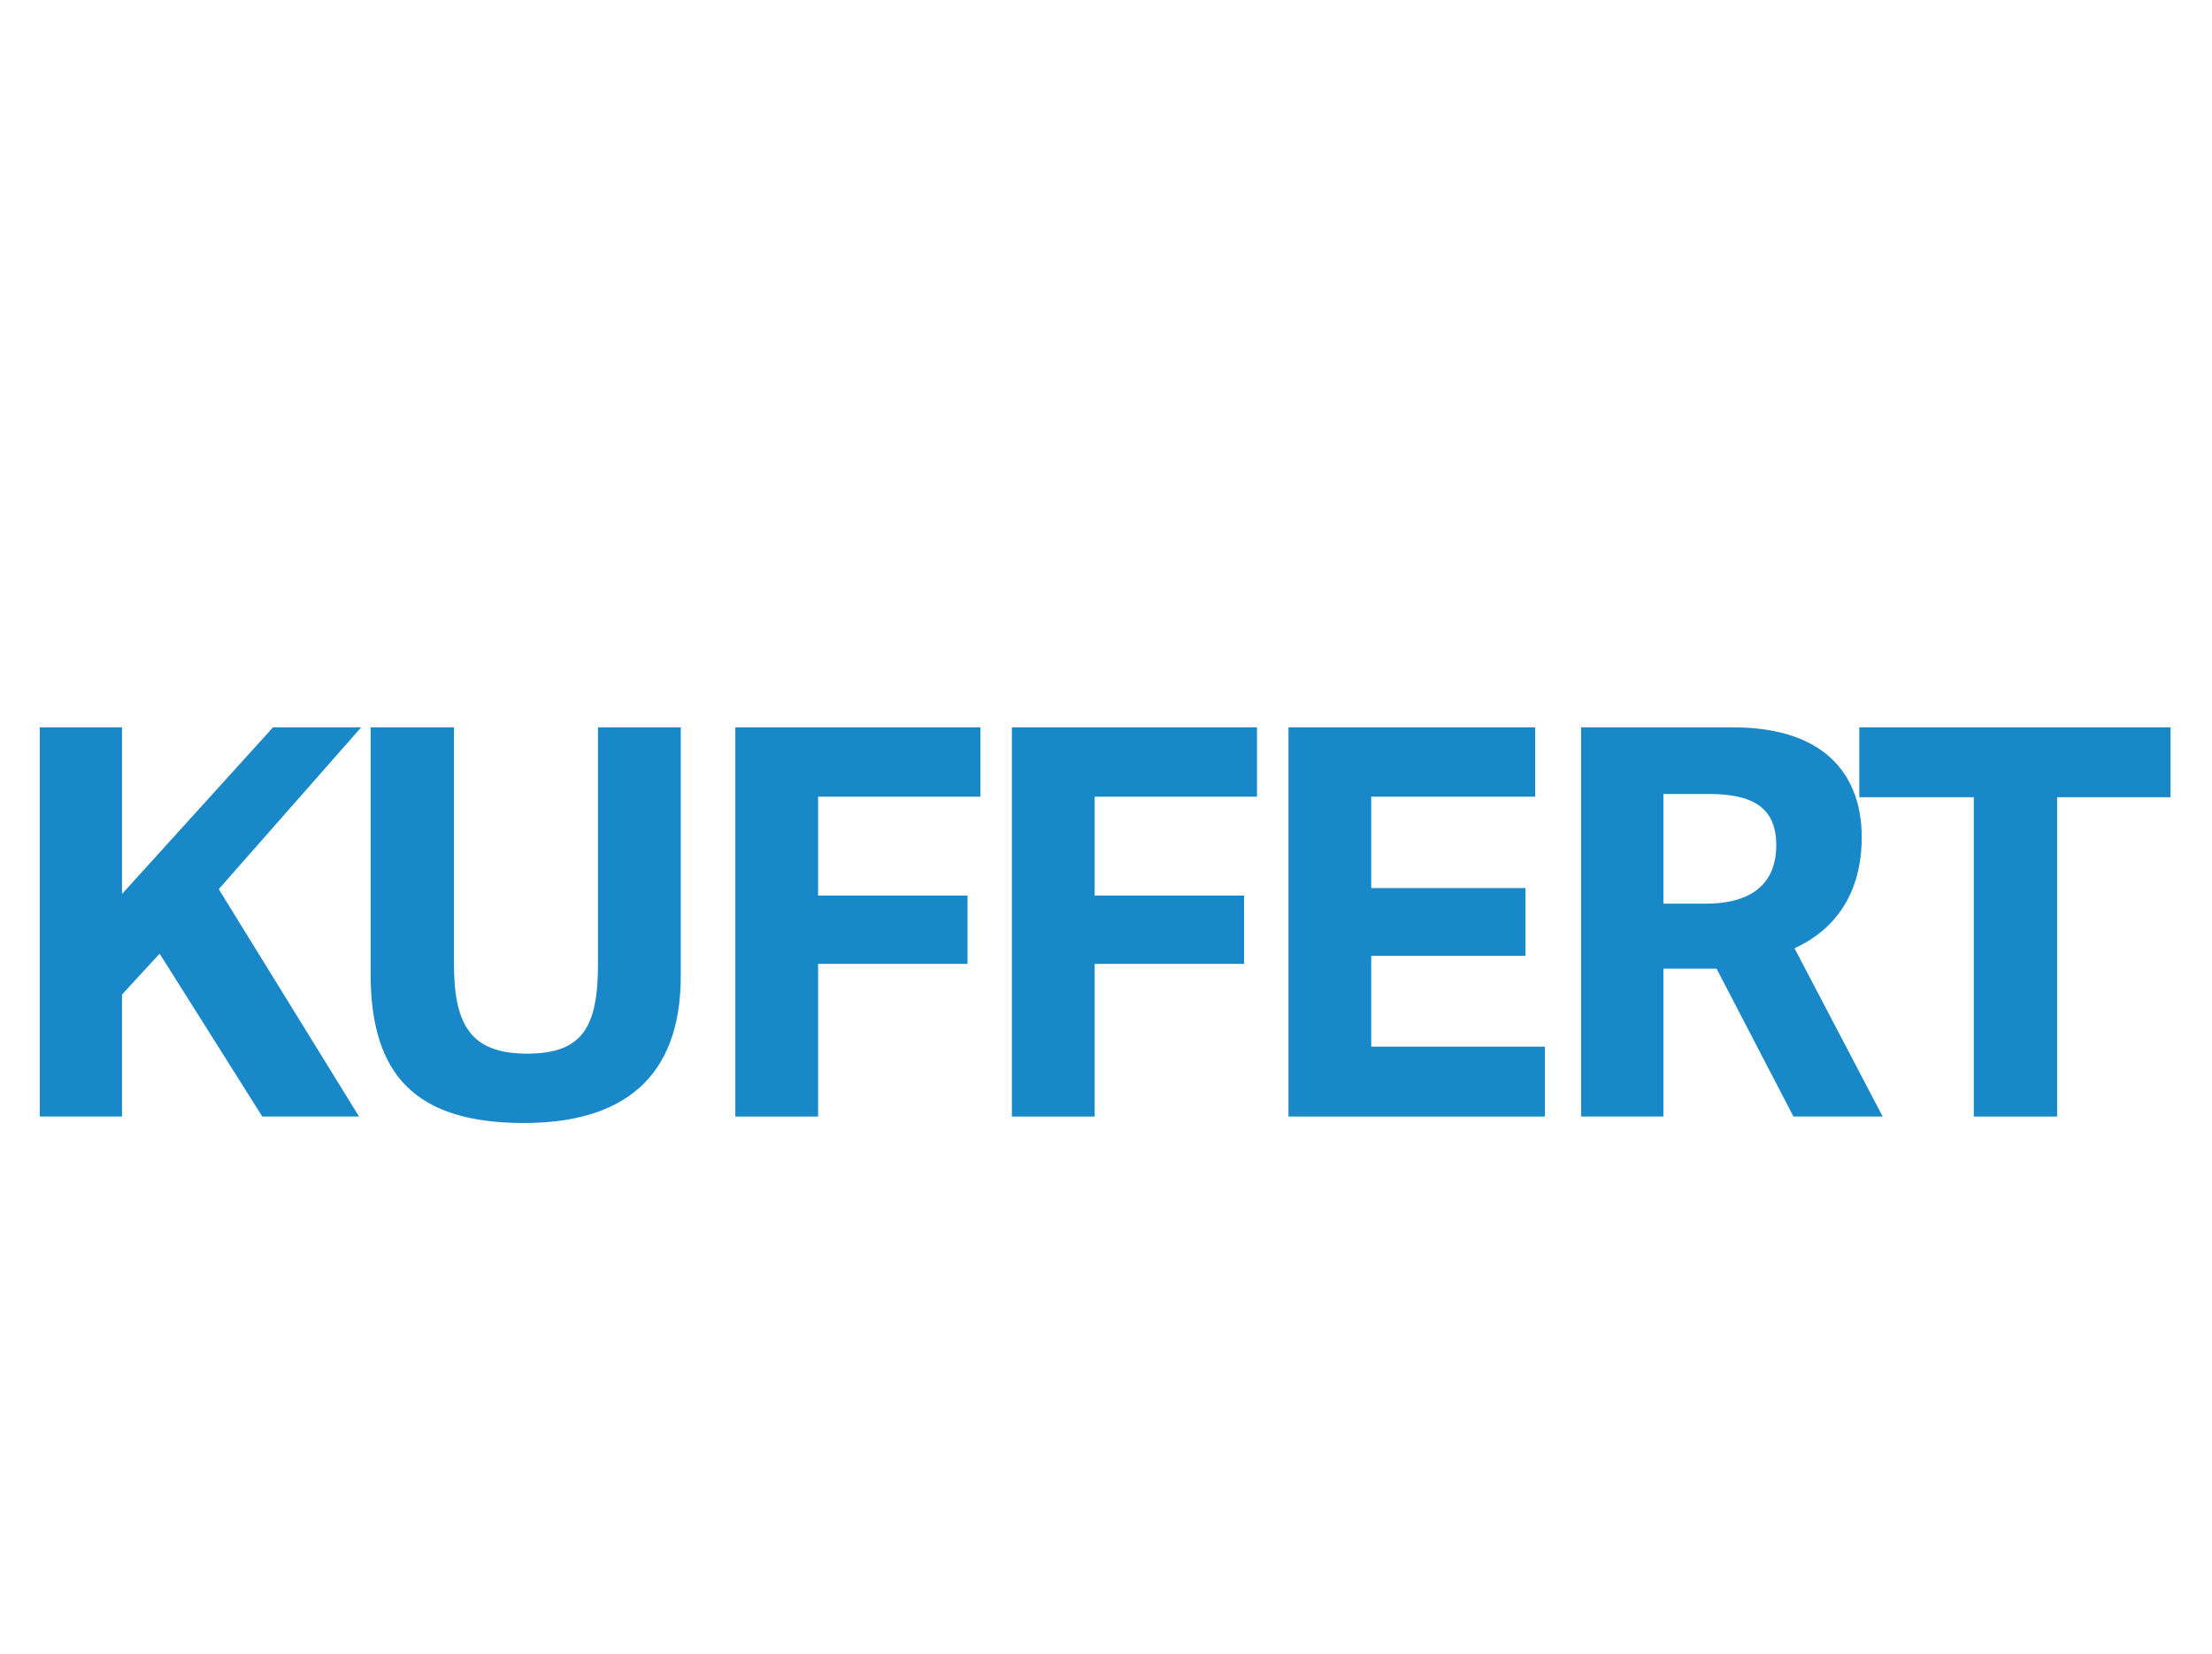 <?xml version="1.0" encoding="UTF-8"?>
<svg width="107px" height="80px" viewBox="0 0 107 80" version="1.1" xmlns="http://www.w3.org/2000/svg" xmlns:xlink="http://www.w3.org/1999/xlink">
    <title>icon/navigation/koffer-dk</title>
    <g id="icon/navigation/koffer-dk" stroke="none" stroke-width="1" fill="none" fill-rule="evenodd" opacity="0.9">
        <g id="Kuffert" transform="translate(1.924, 35.176)" fill="#007BC2" fill-rule="nonzero">
            <polygon id="Path" points="3.978 8.06 3.978 0 0 0 0 18.824 3.978 18.824 3.978 12.922 5.798 10.946 10.764 18.824 15.444 18.824 8.658 7.826 15.548 0 11.284 0"></polygon>
            <path d="M23.57,15.782 C20.788,15.782 20.034,14.326 20.034,11.388 L20.034,0 L16.004,0 L16.004,11.934 C16.004,16.848 18.214,19.136 23.414,19.136 C28.12,19.136 31.006,17.03 31.006,12.038 L31.006,0 L27.002,0 L27.002,11.466 C27.002,14.534 26.222,15.782 23.57,15.782 Z" id="Path"></path>
            <polygon id="Path" points="37.65 18.824 37.65 11.44 44.878 11.44 44.878 8.138 37.65 8.138 37.65 3.354 45.502 3.354 45.502 0 33.646 0 33.646 18.824"></polygon>
            <polygon id="Path" points="51.028 18.824 51.028 11.44 58.256 11.44 58.256 8.138 51.028 8.138 51.028 3.354 58.88 3.354 58.88 0 47.024 0 47.024 18.824"></polygon>
            <polygon id="Path" points="64.406 15.444 64.406 11.05 71.868 11.05 71.868 7.774 64.406 7.774 64.406 3.354 72.336 3.354 72.336 0 60.402 0 60.402 18.824 72.804 18.824 72.804 15.444"></polygon>
            <path d="M89.146,18.824 L84.882,10.686 C86.806,9.802 88.132,8.086 88.132,5.304 C88.132,2.522 86.572,0 81.892,0 L74.56,0 L74.56,18.824 L78.538,18.824 L78.538,11.674 L81.112,11.674 L84.83,18.824 L89.146,18.824 Z M80.592,8.528 L78.538,8.528 L78.538,3.224 L80.748,3.224 C82.88,3.224 83.998,3.9 83.998,5.694 C83.998,7.826 82.464,8.528 80.592,8.528 Z" id="Shape"></path>
            <polygon id="Path" points="93.554 18.824 97.584 18.824 97.584 3.38 103.07 3.38 103.07 0 88.016 0 88.016 3.38 93.554 3.38"></polygon>
        </g>
    </g>
</svg>